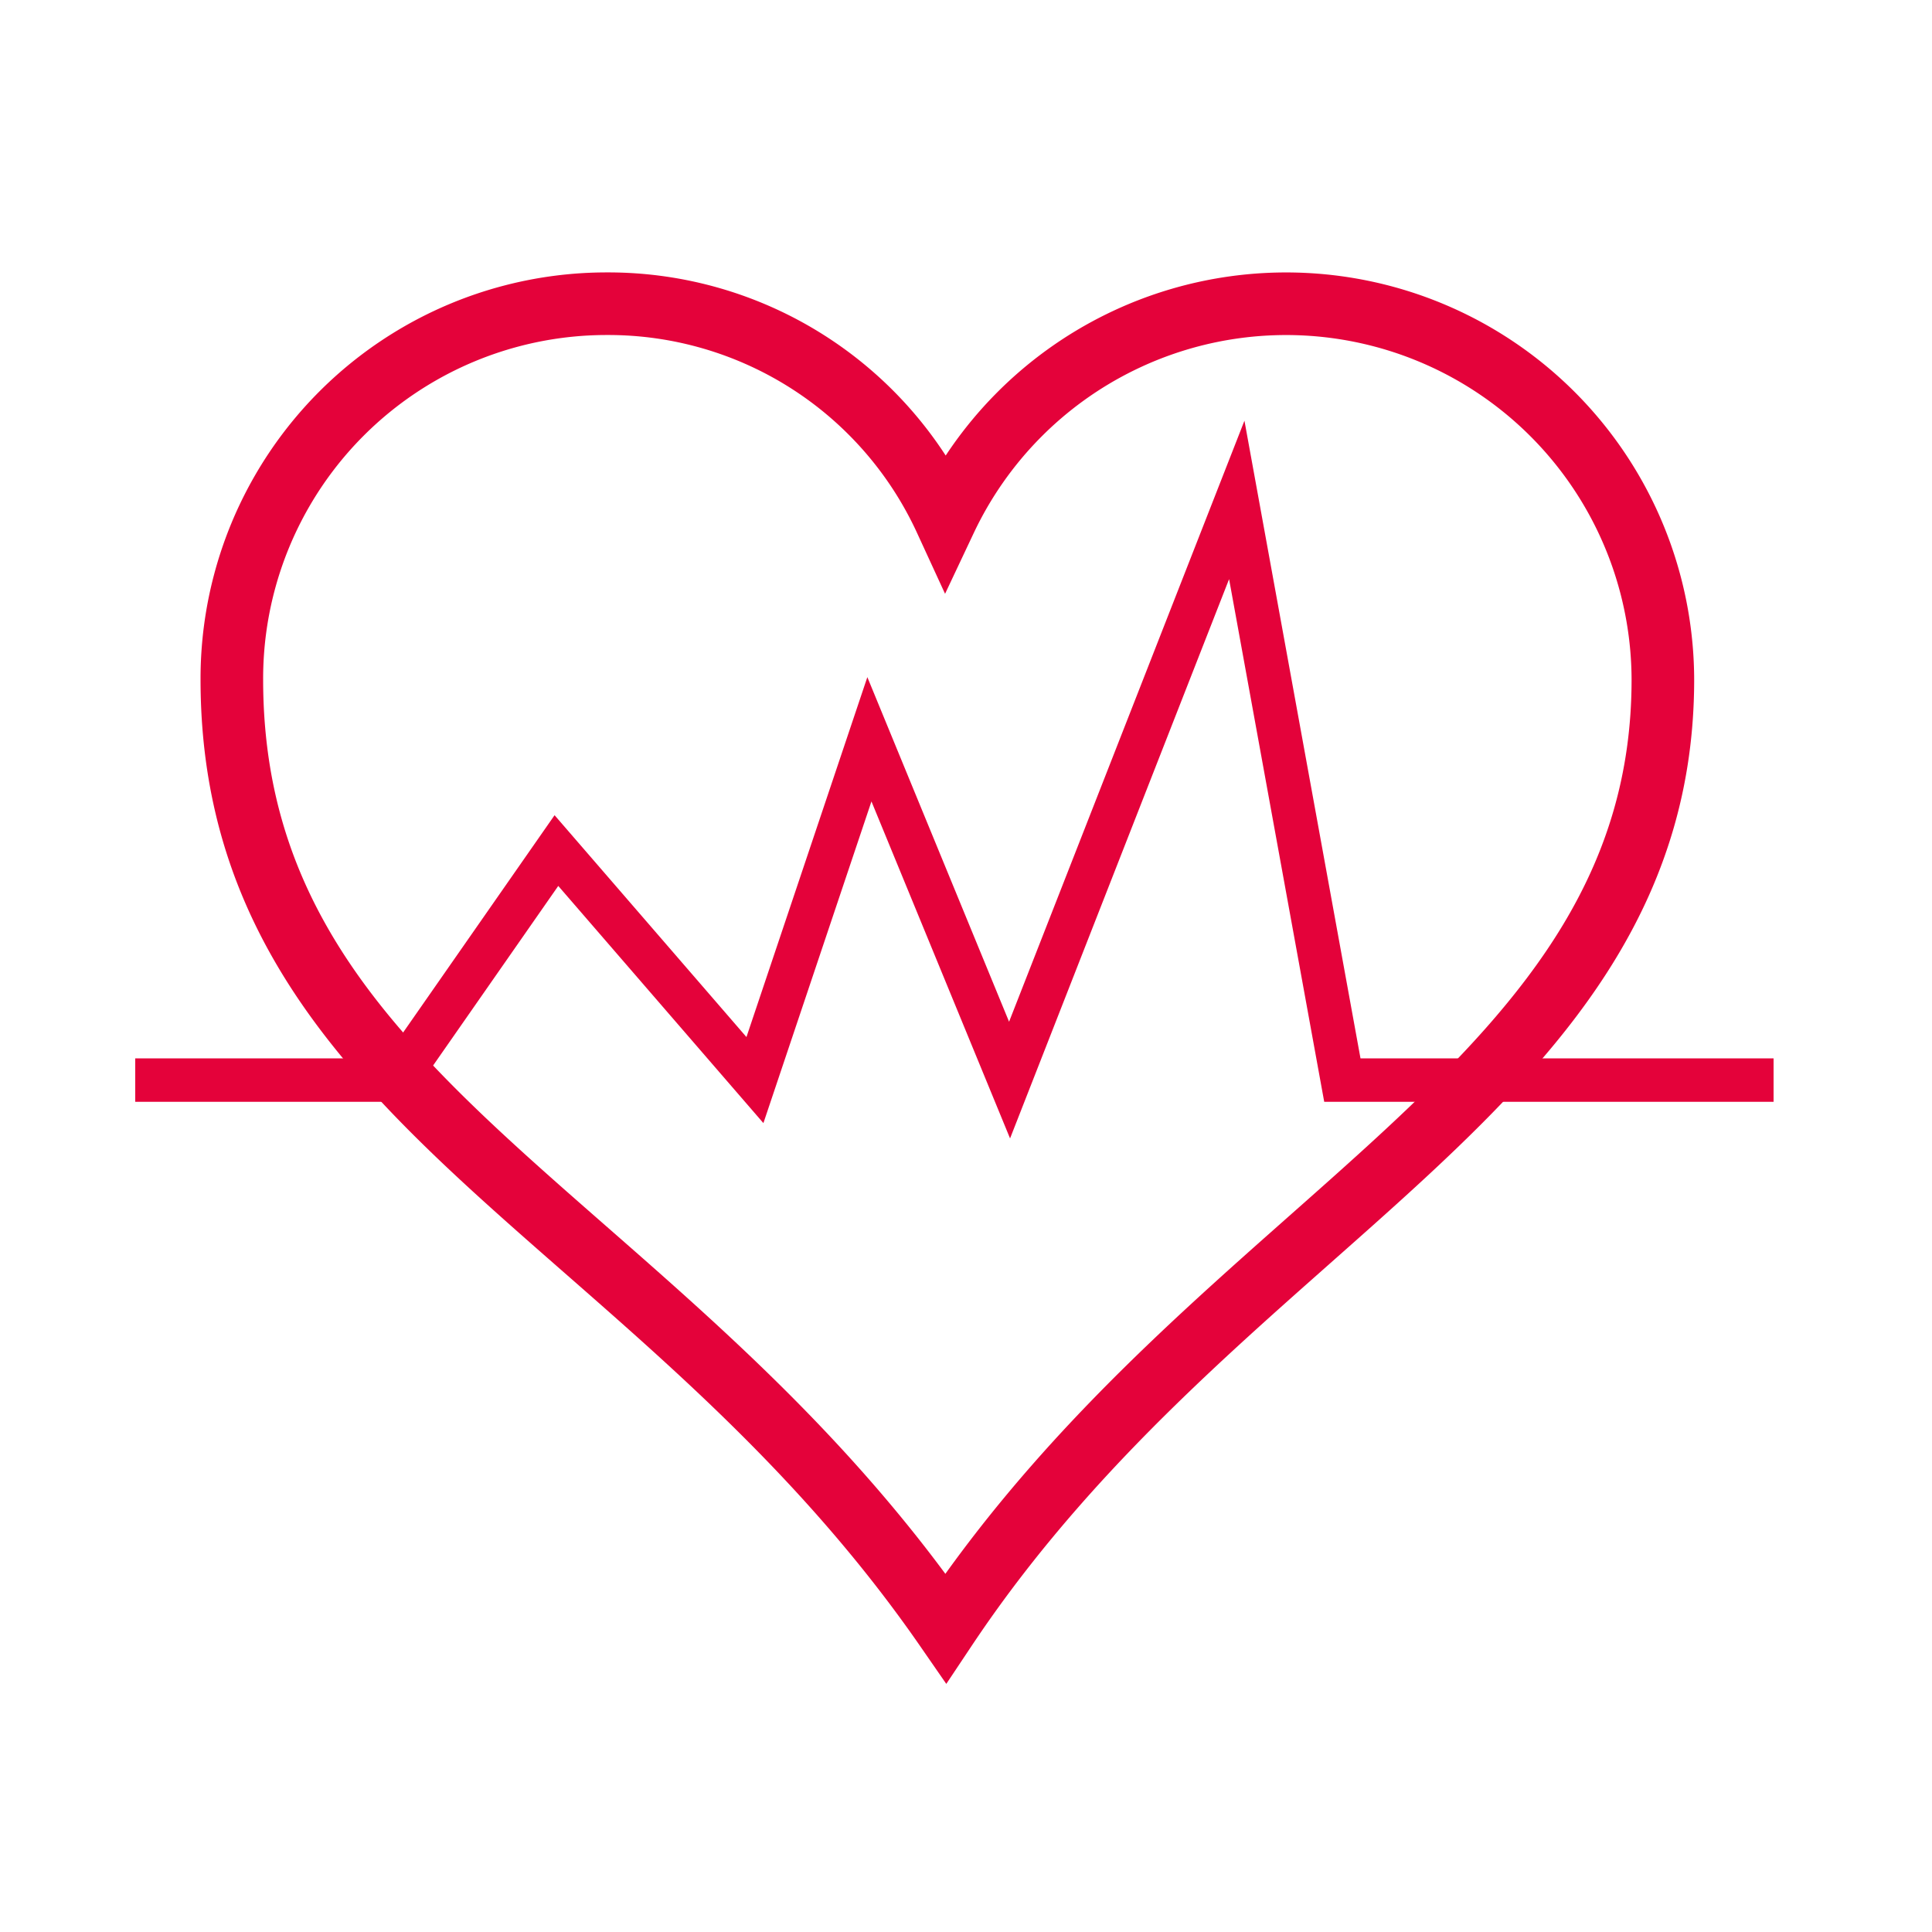 <svg xmlns="http://www.w3.org/2000/svg" viewBox="0 0 200 200"><defs><style>.cls-1,.cls-2{fill:none;stroke:#e4023a;}.cls-1{stroke-width:6.48px;}.cls-2{stroke-miterlimit:10;stroke-width:4.5px;}</style></defs><g id="Ebene_5" data-name="Ebene 5"><path class="cls-1" d="M62.86,31.44A38.8,38.8,0,0,0,24,70.34c0,43.76,44.08,55.1,73.91,98.21,28.52-42.78,74.23-56.07,74.23-98.21A39,39,0,0,0,97.87,53.8,38.42,38.42,0,0,0,62.86,31.44Z"/></g><g id="Ebene_7" data-name="Ebene 7"><polyline class="cls-2" points="14 111.81 41.04 111.81 57.6 88.05 78.15 111.81 90 76.53 104.51 111.81 128.03 51.75 138.96 111.81 183.6 111.81"/></g></svg>